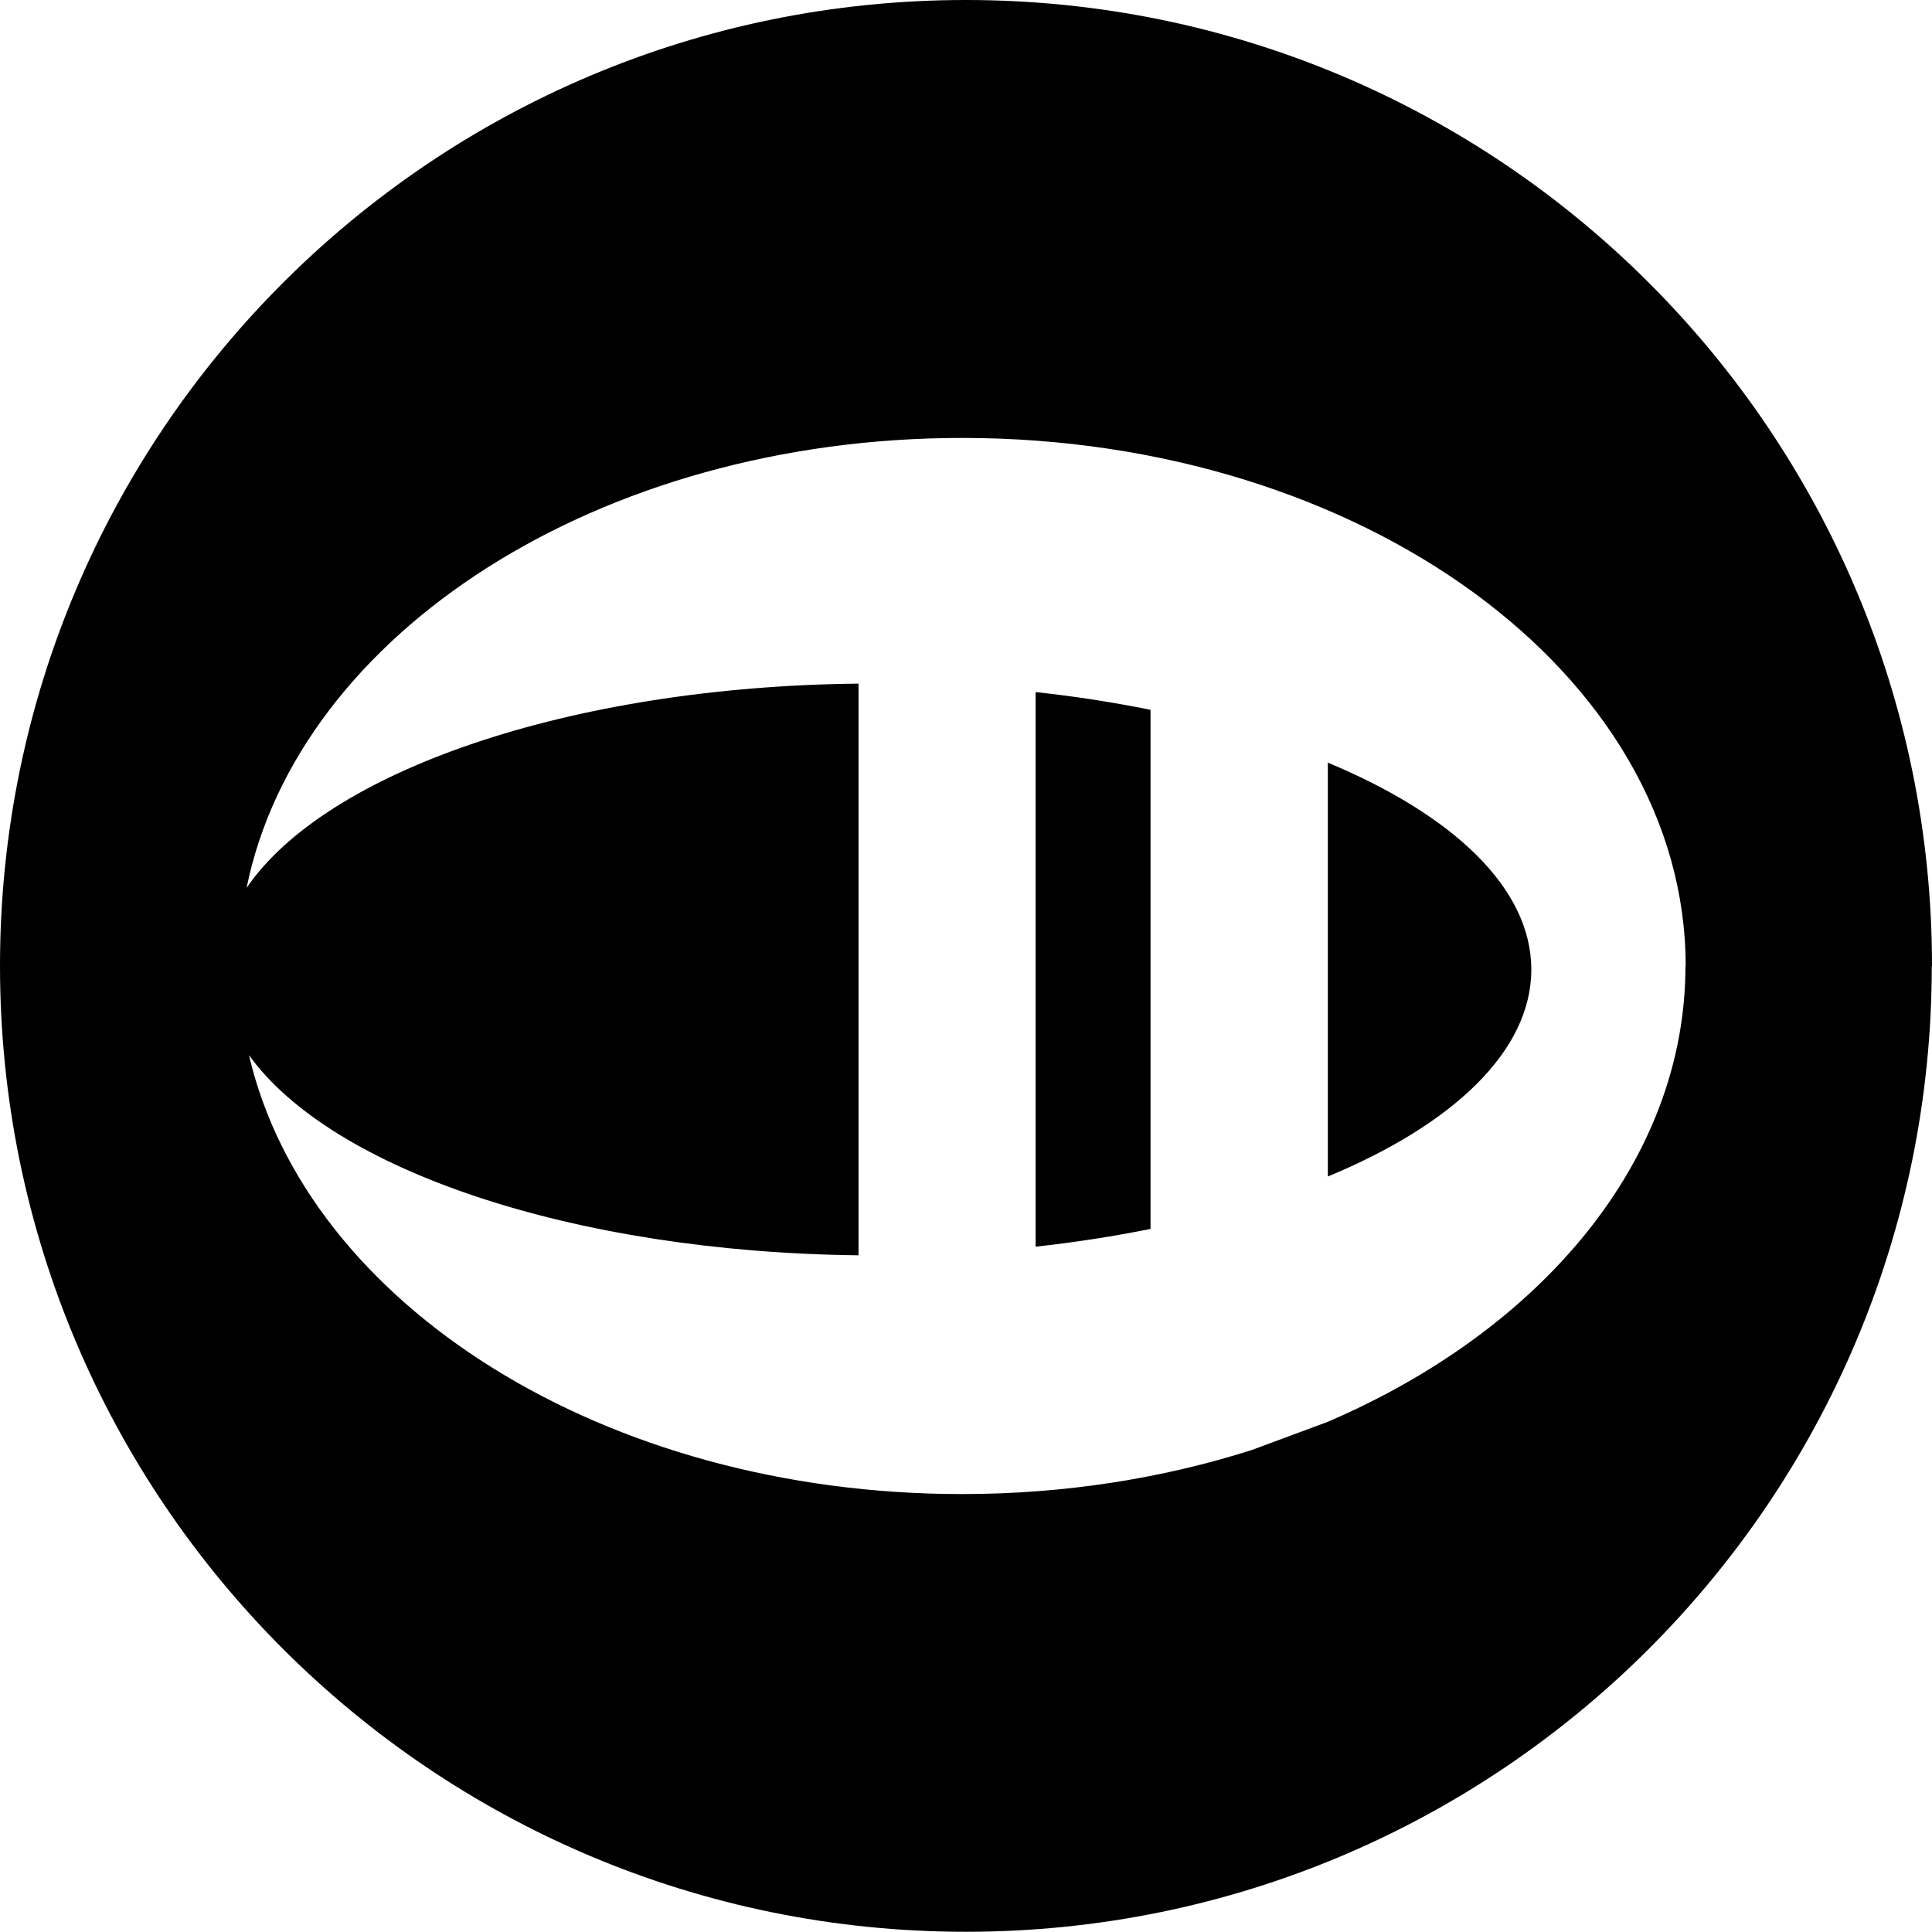 <svg xmlns="http://www.w3.org/2000/svg" width="70" height="70" viewBox="0 0 70 70" fill="none"><g clip-path="url(#clip0_658_522)"><path d="M37.522 45.169C38.965 45.012 40.361 44.792 41.686 44.526V25.718C40.361 25.451 38.972 25.231 37.522 25.075V45.169ZM55.482 35.129C55.482 32.173 52.643 29.522 48.11 27.631V42.627C52.651 40.745 55.482 38.078 55.482 35.129ZM61.067 35.004C61.067 42.039 55.851 48.188 48.11 51.514L45.365 52.533C42.141 53.561 38.588 54.133 34.855 54.133C21.875 54.133 11.122 47.263 9.02 38.227C11.984 42.361 20.714 45.365 31.106 45.482V24.769C20.604 24.878 11.796 27.969 8.933 32.173C10.808 22.949 21.702 15.867 34.863 15.867C49.341 15.867 61.075 24.439 61.075 35.004M70 34.996C70 15.671 54.329 0 34.996 0C15.663 0 0 15.671 0 34.996C0 54.322 15.671 69.992 34.996 69.992C54.322 69.992 69.992 54.322 69.992 34.996" fill="black"></path></g><defs><clipPath id="clip0_658_522"><rect width="70" height="70" fill="white"></rect></clipPath></defs></svg>